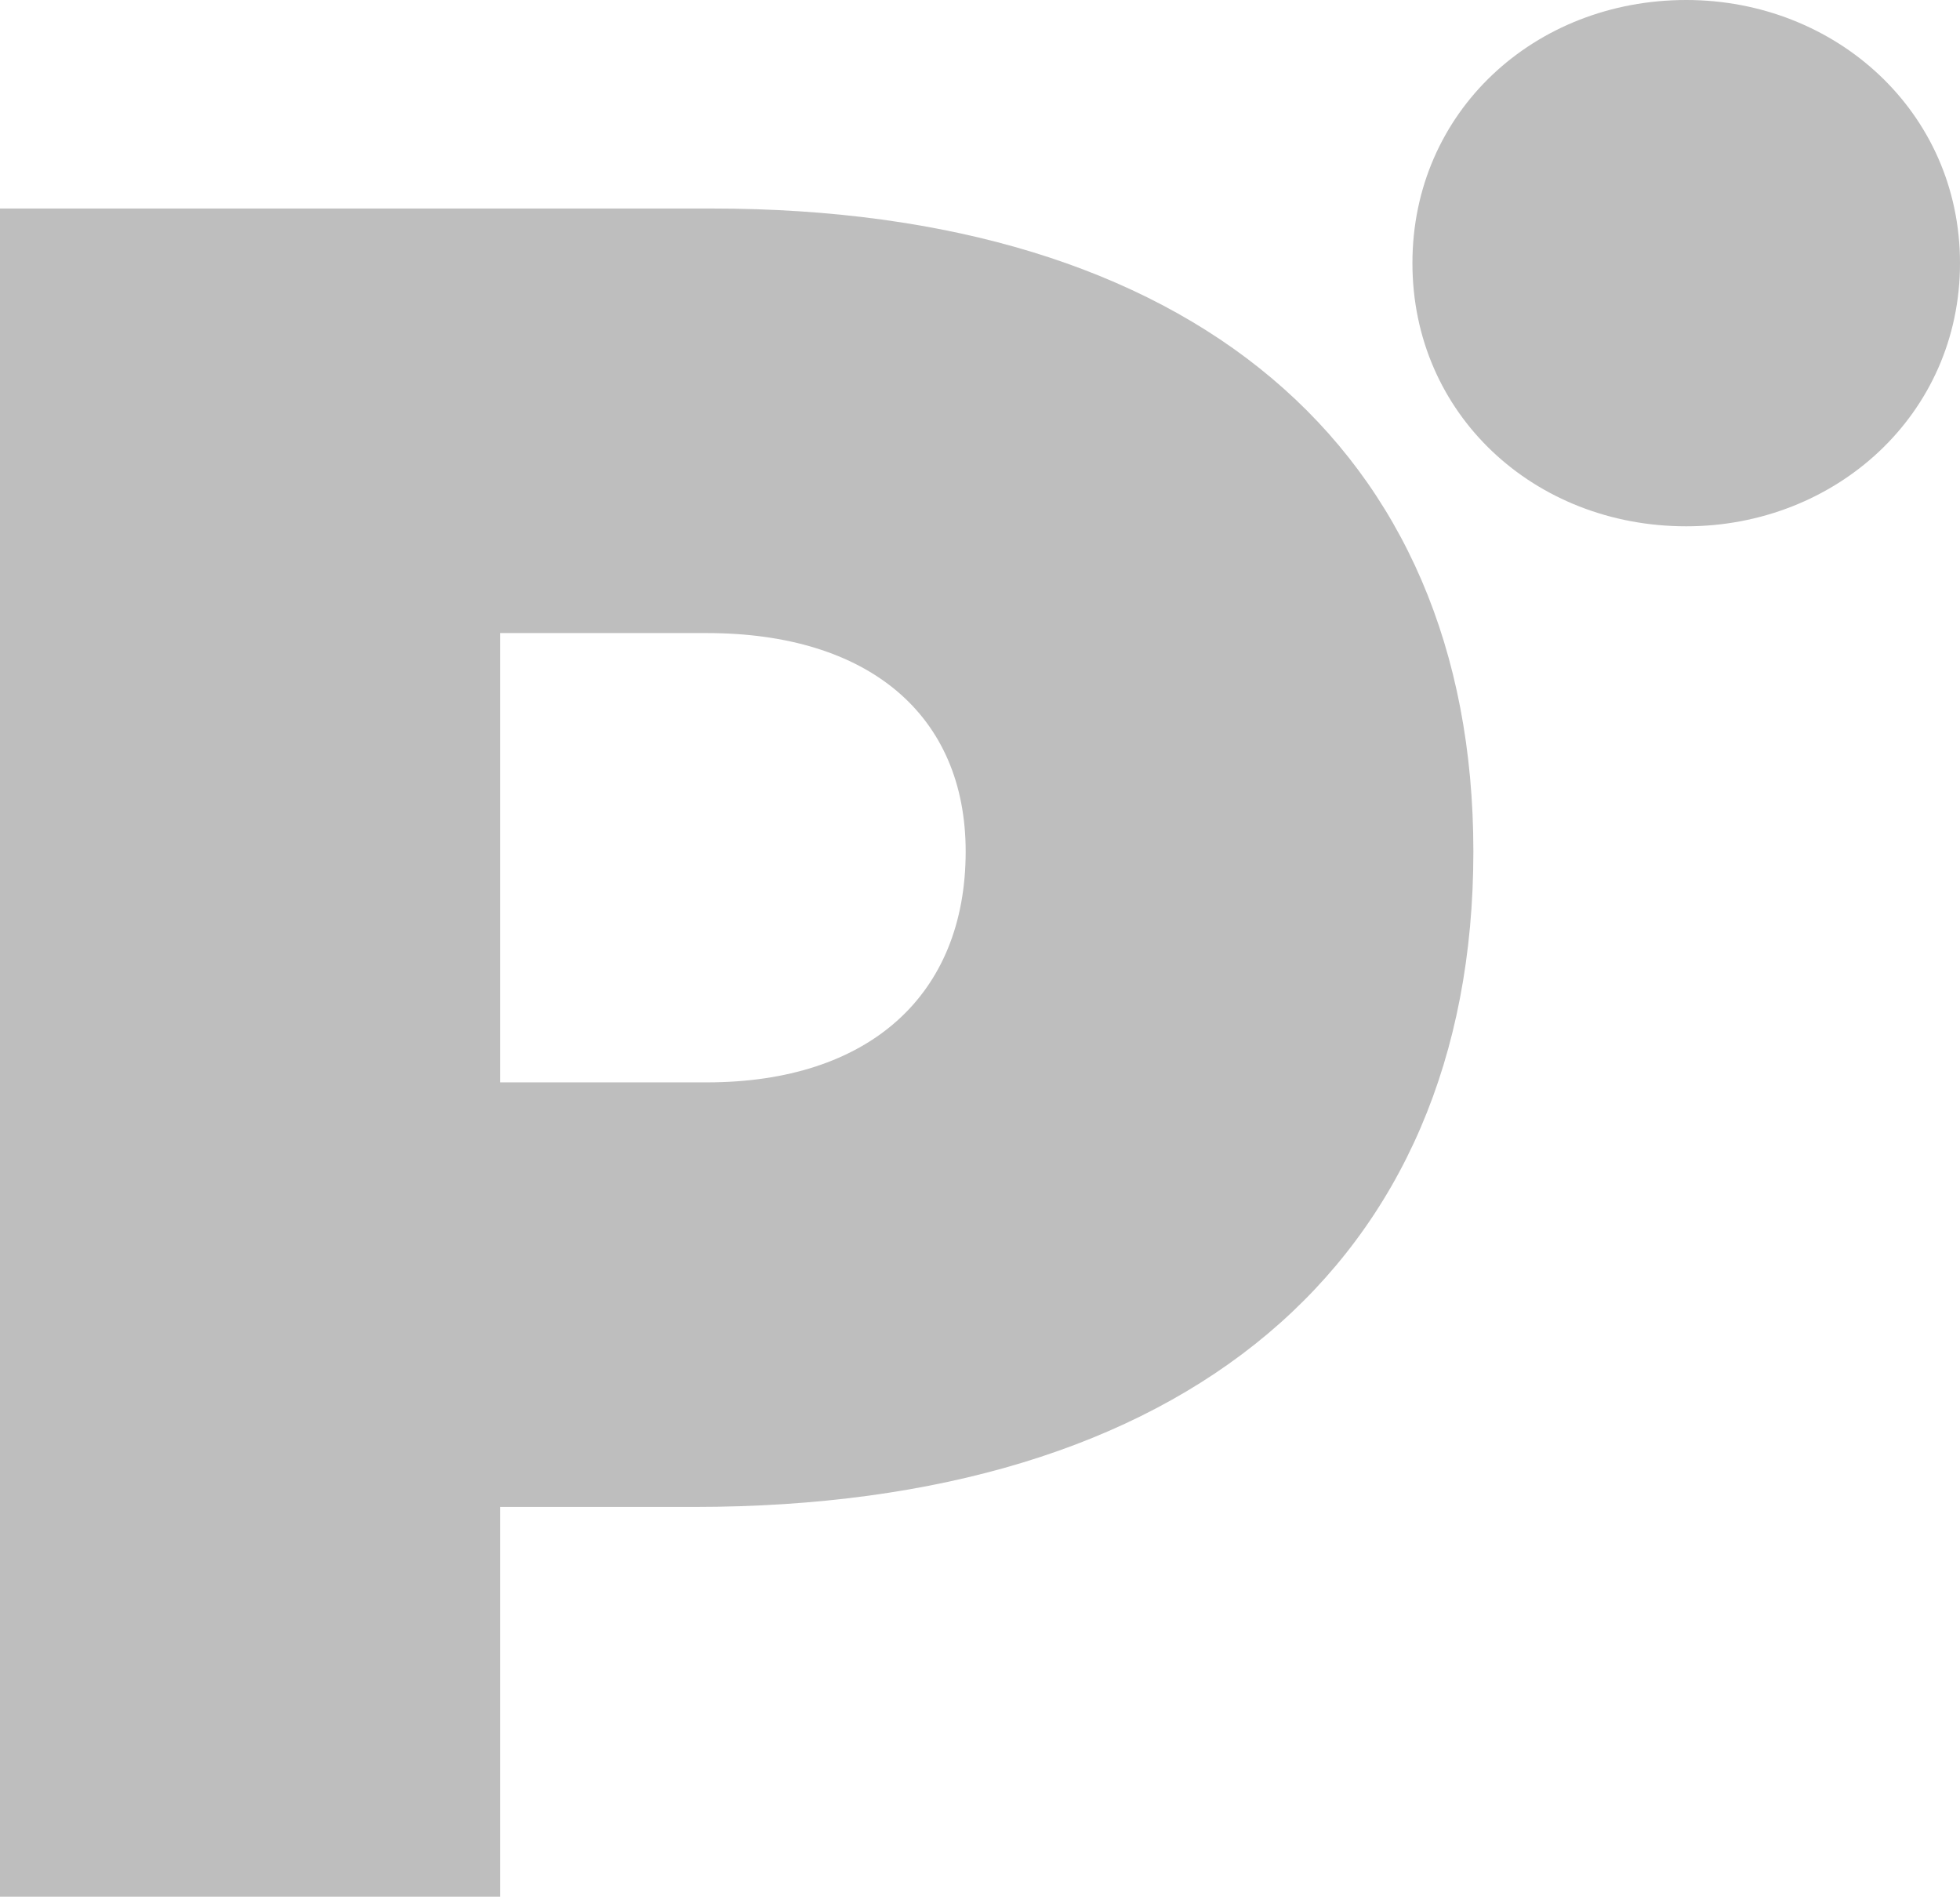 <?xml version="1.0" encoding="UTF-8"?>
<svg width="32px" height="31px" viewBox="0 0 32 31" version="1.1" xmlns="http://www.w3.org/2000/svg" xmlns:xlink="http://www.w3.org/1999/xlink">
    <!-- Generator: Sketch 41 (35326) - http://www.bohemiancoding.com/sketch -->
    <title>Group 37</title>
    <desc>Created with Sketch.</desc>
    <defs></defs>
    <g id="Page-1" stroke="none" stroke-width="1" fill="none" fill-rule="evenodd">
        <g id="Desktop-HD" transform="translate(-712, -2183)" fill="#BEBEBE">
            <g id="Group-37" transform="translate(712, 2183)">
                <g id="Group-30">
                    <path d="M27.53,0 C25.052,0 23.06,1.824 23.06,4.296 C23.06,6.768 25.052,8.592 27.53,8.592 C29.968,8.592 32,6.768 32,4.296 C32,1.824 29.968,0 27.53,0 M11.54,17.67 L8.167,17.67 L8.167,10.335 L11.54,10.335 C14.181,10.335 15.766,11.672 15.766,13.901 C15.766,16.252 14.181,17.67 11.54,17.67 M11.621,3.404 L0,3.404 L0,30.963 L8.167,30.963 L8.167,24.601 L11.337,24.601 C19.342,24.601 24.055,20.629 24.055,13.901 C24.055,7.295 19.423,3.404 11.621,3.404" id="pointer-icon-copy-3"></path>
                </g>
            </g>
        </g>
    </g>
</svg>